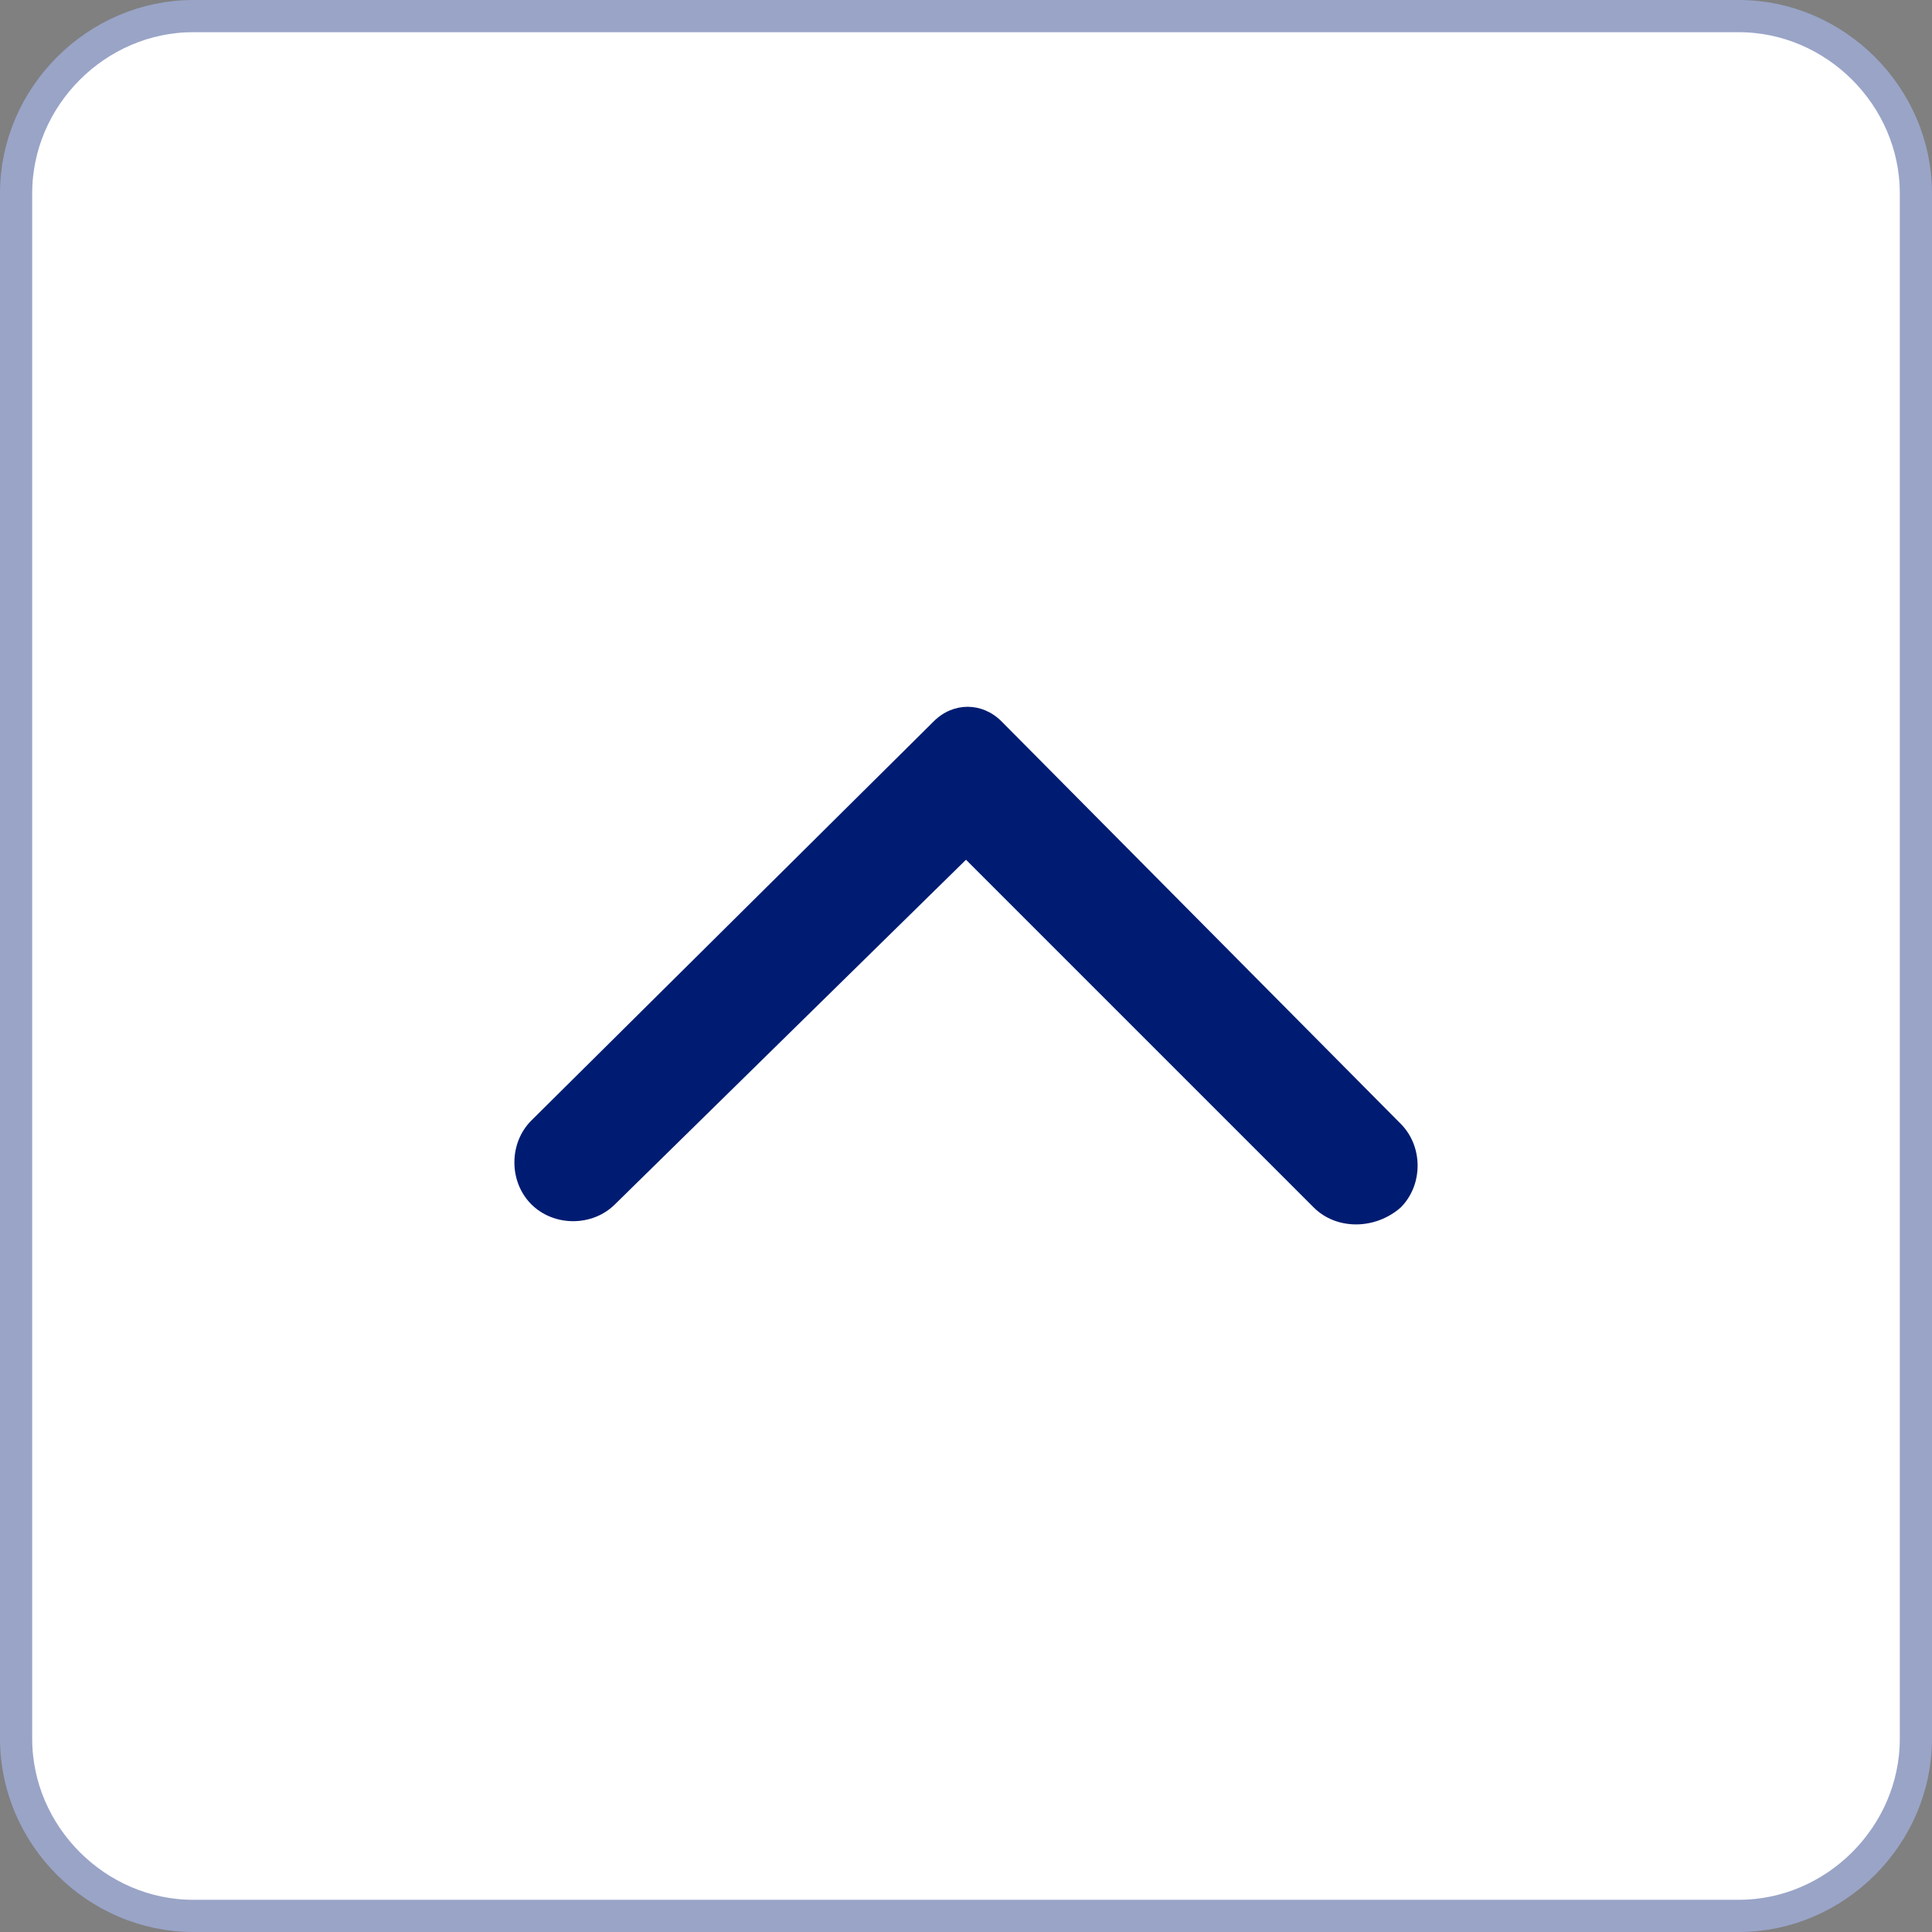 <?xml version="1.0" encoding="utf-8"?>
<!-- Generator: Adobe Illustrator 27.9.0, SVG Export Plug-In . SVG Version: 6.00 Build 0)  -->
<svg version="1.1" id="Layer_1" xmlns="http://www.w3.org/2000/svg" xmlns:xlink="http://www.w3.org/1999/xlink" x="0px" y="0px"
	 viewBox="0 0 60 60" style="enable-background:new 0 0 60 60;" xml:space="preserve">
<rect x="0" y="0" width="60" height="60" fill="#808080" stroke="none"/>
<style type="text/css">
	.st0{fill:#FFFFFF;}
	.st1{fill:#001C72;}
	.st2{fill:none;stroke:#99A4C7;}
</style>
<path class="st0" d="M6,0.5h48c3,0,5.5,2.5,5.5,5.5v48c0,3-2.5,5.5-5.5,5.5H6c-3,0-5.5-2.5-5.5-5.5V6C0.5,3,3,0.5,6,0.5z"/>
<path class="st1" d="M43.5,37.5c0.7-0.7,0.7-1.9,0-2.6L31.1,22.4c-0.6-0.6-1.5-0.6-2.1,0L16.5,34.8c-0.7,0.7-0.7,1.9,0,2.6
	c0.7,0.7,1.9,0.7,2.6,0L30,26.7l10.8,10.8C41.5,38.2,42.7,38.2,43.5,37.5z"/>
<path class="st2" d="M6,0.5h48c3,0,5.5,2.5,5.5,5.5v48c0,3-2.5,5.5-5.5,5.5H6c-3,0-5.5-2.5-5.5-5.5V6C0.5,3,3,0.5,6,0.5z"/>
</svg>
